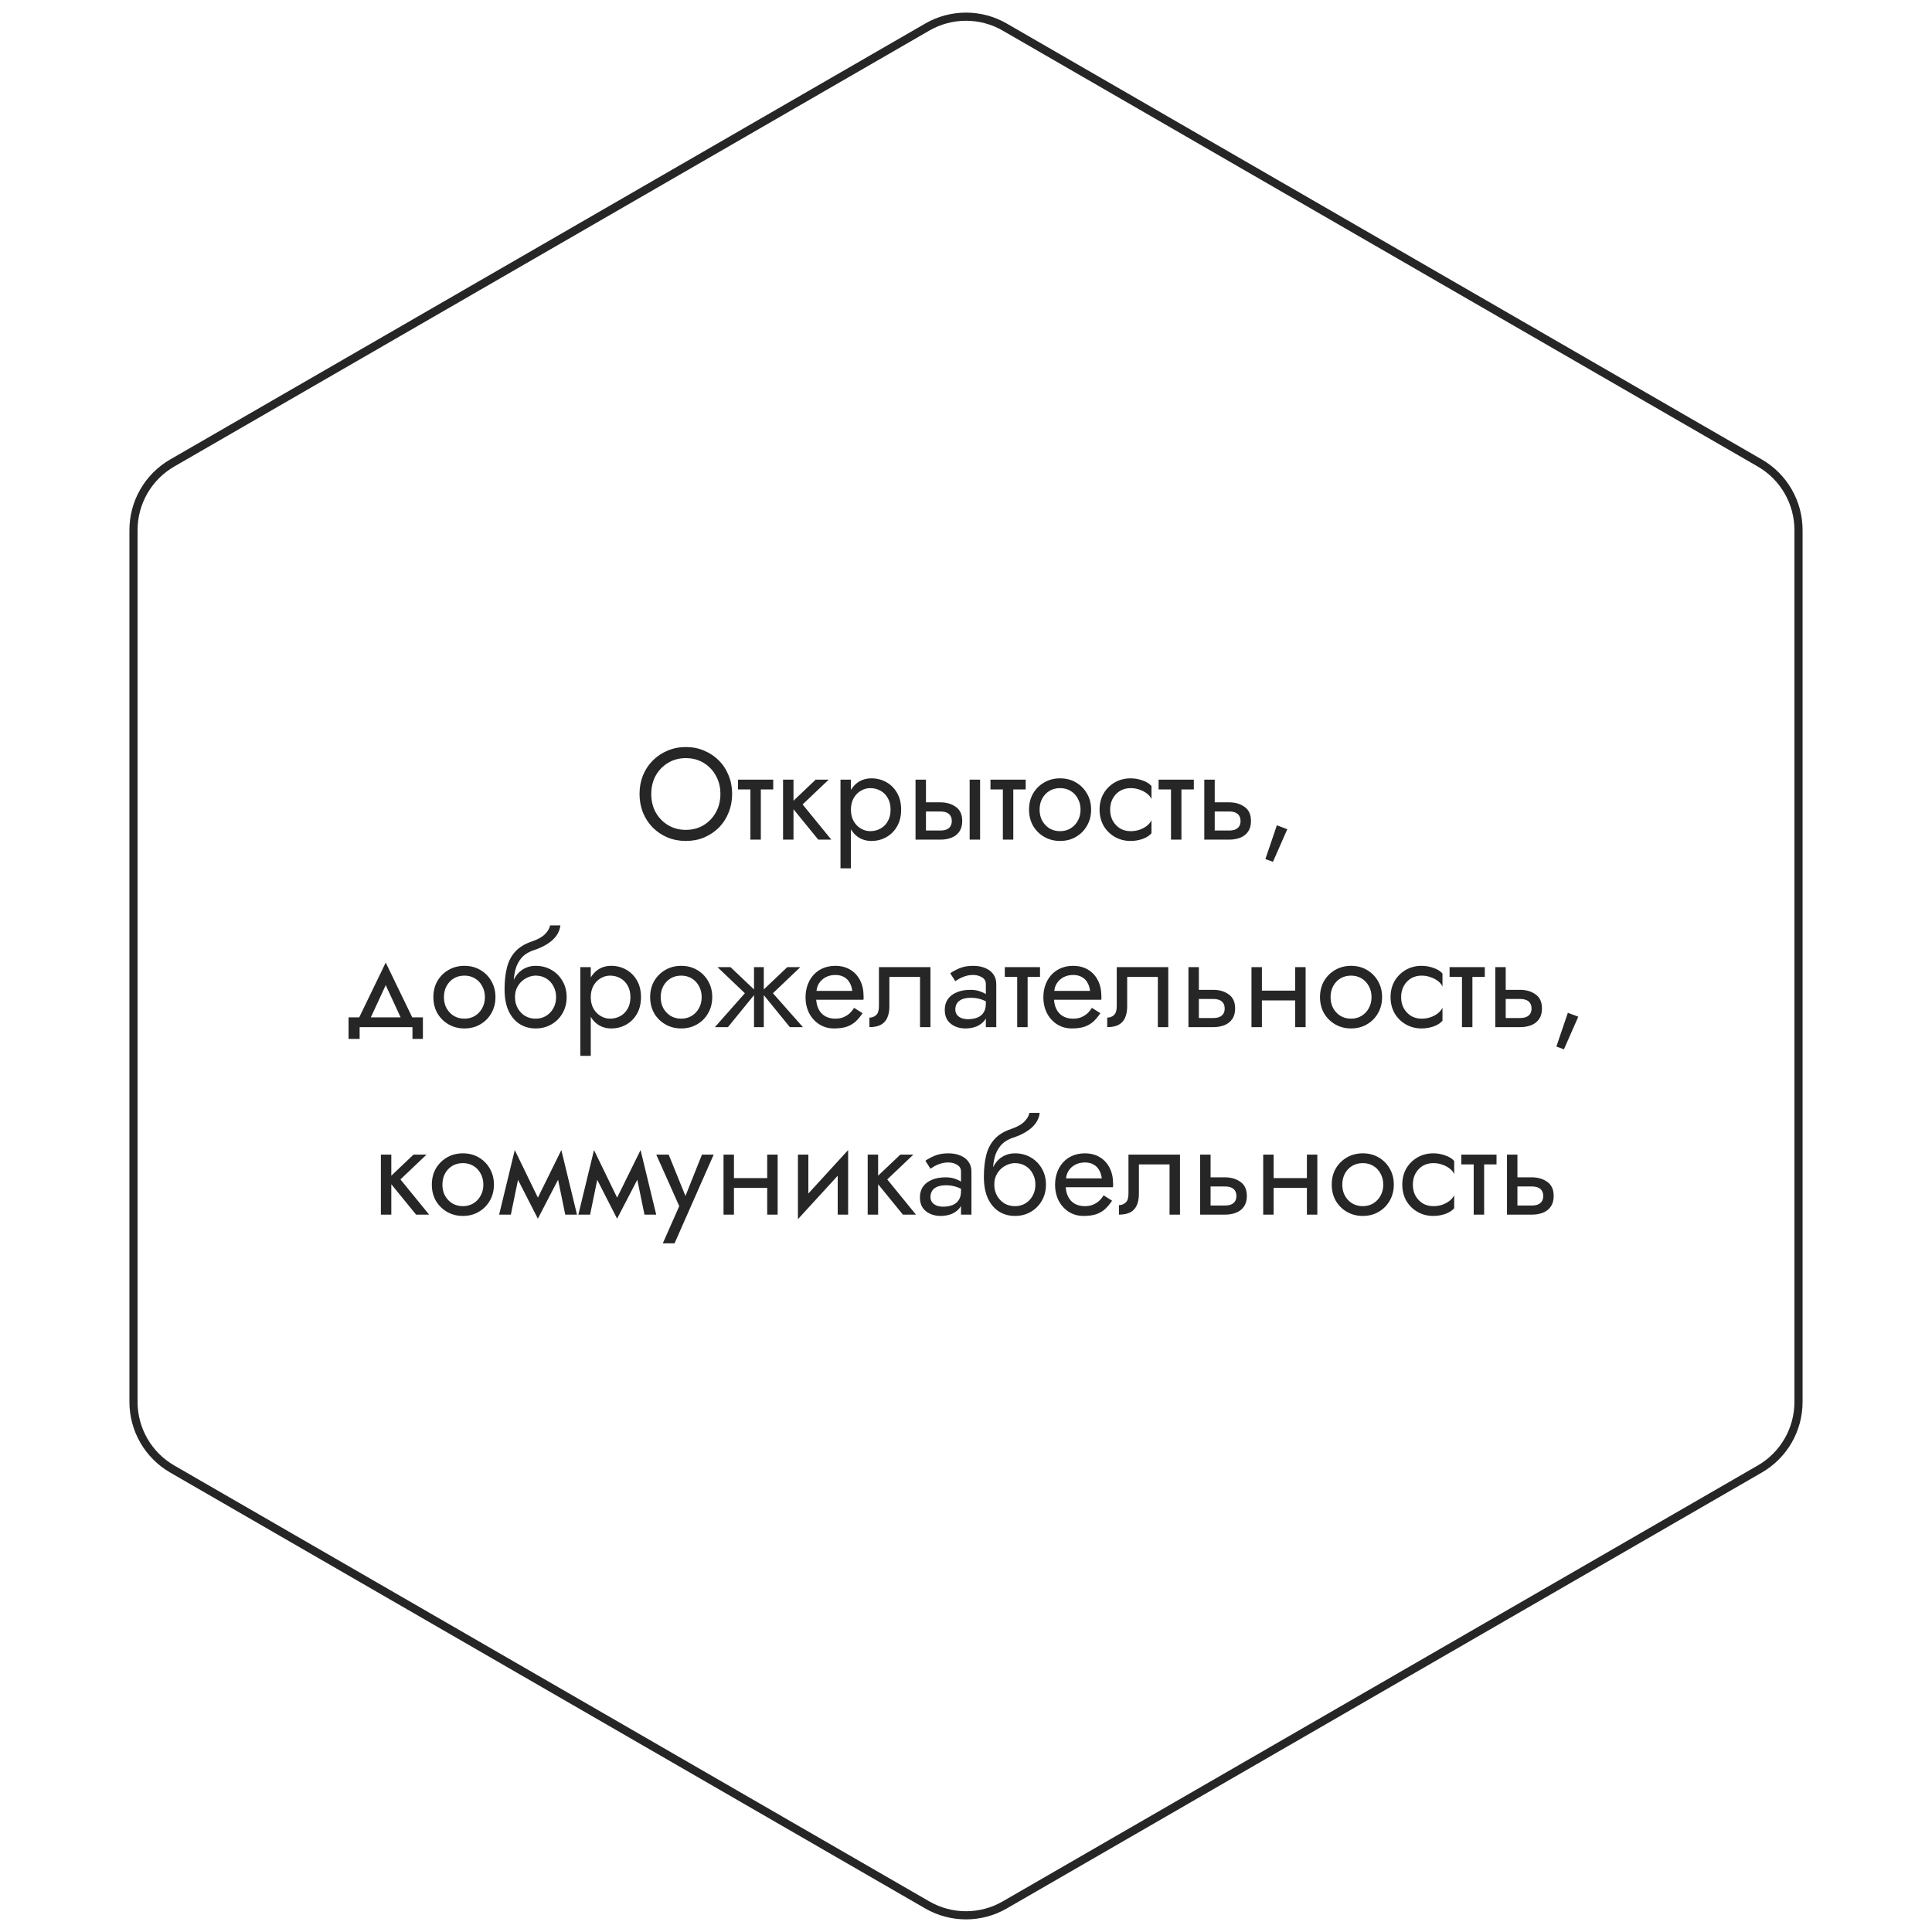 <?xml version="1.0" encoding="UTF-8"?> <svg xmlns="http://www.w3.org/2000/svg" width="237" height="237" viewBox="0 0 237 237" fill="none"> <path d="M123.25 3.32L215.874 56.796C218.813 58.493 220.624 61.63 220.624 65.023V171.977C220.624 175.371 218.813 178.507 215.874 180.204L123.25 233.68C120.311 235.377 116.689 235.377 113.75 233.68L21.126 180.204C18.187 178.507 16.376 175.371 16.376 171.977V65.023C16.376 61.63 18.187 58.493 21.126 56.796L113.75 3.32C116.689 1.623 120.311 1.623 123.25 3.32Z" stroke="#262626"></path> <path d="M79.892 97.4C79.892 96.557 80.074 95.805 80.436 95.144C80.81 94.483 81.317 93.96 81.957 93.576C82.597 93.192 83.322 93 84.132 93C84.954 93 85.679 93.192 86.308 93.576C86.948 93.96 87.45 94.483 87.812 95.144C88.186 95.805 88.373 96.557 88.373 97.4C88.373 98.243 88.186 98.995 87.812 99.656C87.45 100.317 86.948 100.84 86.308 101.224C85.679 101.608 84.954 101.8 84.132 101.8C83.322 101.8 82.597 101.608 81.957 101.224C81.317 100.84 80.81 100.317 80.436 99.656C80.074 98.995 79.892 98.243 79.892 97.4ZM78.453 97.4C78.453 98.211 78.591 98.968 78.868 99.672C79.156 100.376 79.556 100.989 80.069 101.512C80.581 102.024 81.183 102.429 81.876 102.728C82.57 103.016 83.322 103.16 84.132 103.16C84.954 103.16 85.706 103.016 86.388 102.728C87.082 102.429 87.684 102.024 88.197 101.512C88.709 100.989 89.103 100.376 89.38 99.672C89.668 98.968 89.812 98.211 89.812 97.4C89.812 96.579 89.668 95.821 89.38 95.128C89.103 94.424 88.709 93.816 88.197 93.304C87.684 92.781 87.082 92.376 86.388 92.088C85.706 91.789 84.954 91.64 84.132 91.64C83.322 91.64 82.57 91.789 81.876 92.088C81.183 92.376 80.581 92.781 80.069 93.304C79.556 93.816 79.156 94.424 78.868 95.128C78.591 95.821 78.453 96.579 78.453 97.4ZM90.533 95.64V96.84H94.853V95.64H90.533ZM92.053 95.96V103H93.333V95.96H92.053ZM96.058 95.64V103H97.338V95.64H96.058ZM100.058 95.64L96.858 98.68L100.378 103H101.978L98.457 98.68L101.658 95.64H100.058ZM104.384 106.52V95.64H103.104V106.52H104.384ZM110.544 99.32C110.544 98.52 110.379 97.837 110.048 97.272C109.718 96.696 109.275 96.253 108.72 95.944C108.176 95.635 107.568 95.48 106.896 95.48C106.288 95.48 105.75 95.635 105.28 95.944C104.822 96.253 104.459 96.696 104.192 97.272C103.936 97.837 103.808 98.52 103.808 99.32C103.808 100.109 103.936 100.792 104.192 101.368C104.459 101.944 104.822 102.387 105.28 102.696C105.75 103.005 106.288 103.16 106.896 103.16C107.568 103.16 108.176 103.005 108.72 102.696C109.275 102.387 109.718 101.944 110.048 101.368C110.379 100.792 110.544 100.109 110.544 99.32ZM109.248 99.32C109.248 99.885 109.131 100.365 108.896 100.76C108.672 101.155 108.368 101.453 107.984 101.656C107.611 101.859 107.195 101.96 106.736 101.96C106.363 101.96 105.995 101.859 105.632 101.656C105.27 101.453 104.971 101.155 104.736 100.76C104.502 100.365 104.384 99.885 104.384 99.32C104.384 98.755 104.502 98.275 104.736 97.88C104.971 97.485 105.27 97.187 105.632 96.984C105.995 96.781 106.363 96.68 106.736 96.68C107.195 96.68 107.611 96.781 107.984 96.984C108.368 97.187 108.672 97.485 108.896 97.88C109.131 98.275 109.248 98.755 109.248 99.32ZM118.949 95.64V103H120.229V95.64H118.949ZM112.309 95.64V103H113.589V95.64H112.309ZM113.061 99.544H115.349C115.819 99.544 116.171 99.645 116.405 99.848C116.64 100.051 116.757 100.339 116.757 100.712C116.757 100.957 116.704 101.171 116.597 101.352C116.491 101.523 116.331 101.656 116.117 101.752C115.915 101.837 115.659 101.88 115.349 101.88H113.061V103H115.349C115.861 103 116.32 102.92 116.725 102.76C117.131 102.6 117.451 102.349 117.685 102.008C117.92 101.667 118.037 101.235 118.037 100.712C118.037 99.923 117.776 99.347 117.253 98.984C116.741 98.611 116.107 98.424 115.349 98.424H113.061V99.544ZM121.502 95.64V96.84H125.822V95.64H121.502ZM123.022 95.96V103H124.302V95.96H123.022ZM126.232 99.32C126.232 100.056 126.397 100.717 126.728 101.304C127.069 101.88 127.528 102.333 128.104 102.664C128.68 102.995 129.325 103.16 130.04 103.16C130.765 103.16 131.411 102.995 131.976 102.664C132.552 102.333 133.005 101.88 133.336 101.304C133.677 100.717 133.848 100.056 133.848 99.32C133.848 98.573 133.677 97.912 133.336 97.336C133.005 96.76 132.552 96.307 131.976 95.976C131.411 95.645 130.765 95.48 130.04 95.48C129.325 95.48 128.68 95.645 128.104 95.976C127.528 96.307 127.069 96.76 126.728 97.336C126.397 97.912 126.232 98.573 126.232 99.32ZM127.528 99.32C127.528 98.808 127.635 98.355 127.848 97.96C128.072 97.555 128.371 97.24 128.744 97.016C129.128 96.792 129.56 96.68 130.04 96.68C130.52 96.68 130.947 96.792 131.32 97.016C131.704 97.24 132.003 97.555 132.216 97.96C132.44 98.355 132.552 98.808 132.552 99.32C132.552 99.832 132.44 100.285 132.216 100.68C132.003 101.075 131.704 101.389 131.32 101.624C130.947 101.848 130.52 101.96 130.04 101.96C129.56 101.96 129.128 101.848 128.744 101.624C128.371 101.389 128.072 101.075 127.848 100.68C127.635 100.285 127.528 99.832 127.528 99.32ZM136.182 99.32C136.182 98.808 136.289 98.355 136.502 97.96C136.726 97.555 137.025 97.24 137.398 97.016C137.782 96.792 138.214 96.68 138.694 96.68C139.089 96.68 139.457 96.744 139.798 96.872C140.15 96.989 140.454 97.149 140.71 97.352C140.966 97.555 141.148 97.779 141.254 98.024V96.424C140.998 96.125 140.63 95.896 140.15 95.736C139.681 95.565 139.196 95.48 138.694 95.48C137.98 95.48 137.334 95.645 136.758 95.976C136.182 96.307 135.724 96.76 135.382 97.336C135.052 97.912 134.886 98.573 134.886 99.32C134.886 100.056 135.052 100.717 135.382 101.304C135.724 101.88 136.182 102.333 136.758 102.664C137.334 102.995 137.98 103.16 138.694 103.16C139.196 103.16 139.681 103.08 140.15 102.92C140.63 102.749 140.998 102.515 141.254 102.216V100.616C141.148 100.851 140.966 101.075 140.71 101.288C140.454 101.491 140.15 101.656 139.798 101.784C139.457 101.901 139.089 101.96 138.694 101.96C138.214 101.96 137.782 101.848 137.398 101.624C137.025 101.389 136.726 101.075 136.502 100.68C136.289 100.285 136.182 99.832 136.182 99.32ZM142.127 95.64V96.84H146.447V95.64H142.127ZM143.647 95.96V103H144.927V95.96H143.647ZM147.731 95.64V103H149.011V95.64H147.731ZM148.483 99.544H150.771C151.241 99.544 151.593 99.645 151.827 99.848C152.062 100.051 152.179 100.339 152.179 100.712C152.179 100.957 152.126 101.171 152.019 101.352C151.913 101.523 151.753 101.656 151.539 101.752C151.337 101.837 151.081 101.88 150.771 101.88H148.483V103H150.771C151.283 103 151.742 102.92 152.147 102.76C152.553 102.6 152.873 102.349 153.107 102.008C153.342 101.667 153.459 101.235 153.459 100.712C153.459 99.923 153.198 99.347 152.675 98.984C152.163 98.611 151.529 98.424 150.771 98.424H148.483V99.544ZM156.634 101.24L155.226 105.384L156.154 105.72L157.914 101.72L156.634 101.24ZM47.317 120.848L49.477 125.52H50.917L47.317 118.08L43.717 125.52H45.157L47.317 120.848ZM50.597 126V127.44H51.877V124.8H42.757V127.44H44.117V126H50.597ZM53.162 122.32C53.162 123.056 53.327 123.717 53.658 124.304C53.999 124.88 54.458 125.333 55.034 125.664C55.61 125.995 56.255 126.16 56.97 126.16C57.695 126.16 58.34 125.995 58.906 125.664C59.482 125.333 59.935 124.88 60.266 124.304C60.607 123.717 60.778 123.056 60.778 122.32C60.778 121.573 60.607 120.912 60.266 120.336C59.935 119.76 59.482 119.307 58.906 118.976C58.34 118.645 57.695 118.48 56.97 118.48C56.255 118.48 55.61 118.645 55.034 118.976C54.458 119.307 53.999 119.76 53.658 120.336C53.327 120.912 53.162 121.573 53.162 122.32ZM54.458 122.32C54.458 121.808 54.564 121.355 54.778 120.96C55.002 120.555 55.3 120.24 55.674 120.016C56.058 119.792 56.49 119.68 56.97 119.68C57.45 119.68 57.876 119.792 58.25 120.016C58.634 120.24 58.932 120.555 59.146 120.96C59.37 121.355 59.482 121.808 59.482 122.32C59.482 122.832 59.37 123.285 59.146 123.68C58.932 124.075 58.634 124.389 58.25 124.624C57.876 124.848 57.45 124.96 56.97 124.96C56.49 124.96 56.058 124.848 55.674 124.624C55.3 124.389 55.002 124.075 54.778 123.68C54.564 123.285 54.458 122.832 54.458 122.32ZM65.704 119.68C66.184 119.68 66.611 119.792 66.984 120.016C67.368 120.24 67.667 120.555 67.88 120.96C68.104 121.355 68.216 121.808 68.216 122.32C68.216 122.832 68.104 123.285 67.88 123.68C67.667 124.075 67.368 124.389 66.984 124.624C66.611 124.848 66.184 124.96 65.704 124.96C65.224 124.96 64.792 124.848 64.408 124.624C64.035 124.389 63.736 124.075 63.512 123.68C63.288 123.285 63.176 122.832 63.176 122.32L61.896 121.36C61.896 122.416 62.061 123.301 62.392 124.016C62.733 124.731 63.192 125.269 63.768 125.632C64.344 125.984 64.989 126.16 65.704 126.16C66.429 126.16 67.075 125.995 67.64 125.664C68.216 125.333 68.669 124.88 69 124.304C69.341 123.717 69.512 123.056 69.512 122.32C69.512 121.573 69.341 120.912 69 120.336C68.669 119.76 68.216 119.307 67.64 118.976C67.075 118.645 66.429 118.48 65.704 118.48V119.68ZM62.6 122.32H63.176C63.176 121.893 63.251 121.52 63.4 121.2C63.56 120.869 63.763 120.592 64.008 120.368C64.264 120.144 64.541 119.973 64.84 119.856C65.139 119.739 65.427 119.68 65.704 119.68V118.48C65.245 118.48 64.824 118.571 64.44 118.752C64.067 118.923 63.741 119.173 63.464 119.504C63.187 119.835 62.973 120.24 62.824 120.72C62.675 121.189 62.6 121.723 62.6 122.32ZM61.896 121.36L63.016 122.208V120.56C63.016 120.027 63.085 119.493 63.224 118.96C63.363 118.416 63.613 117.931 63.976 117.504C64.349 117.077 64.867 116.757 65.528 116.544C66.115 116.352 66.637 116.112 67.096 115.824C67.565 115.536 67.944 115.2 68.232 114.816C68.52 114.421 68.691 113.989 68.744 113.52H67.48C67.405 113.904 67.187 114.272 66.824 114.624C66.472 114.965 65.933 115.259 65.208 115.504C64.355 115.792 63.683 116.208 63.192 116.752C62.712 117.285 62.376 117.936 62.184 118.704C61.992 119.472 61.896 120.357 61.896 121.36ZM72.47 129.52V118.64H71.19V129.52H72.47ZM78.63 122.32C78.63 121.52 78.465 120.837 78.134 120.272C77.804 119.696 77.361 119.253 76.806 118.944C76.262 118.635 75.654 118.48 74.982 118.48C74.374 118.48 73.836 118.635 73.366 118.944C72.908 119.253 72.545 119.696 72.278 120.272C72.022 120.837 71.894 121.52 71.894 122.32C71.894 123.109 72.022 123.792 72.278 124.368C72.545 124.944 72.908 125.387 73.366 125.696C73.836 126.005 74.374 126.16 74.982 126.16C75.654 126.16 76.262 126.005 76.806 125.696C77.361 125.387 77.804 124.944 78.134 124.368C78.465 123.792 78.63 123.109 78.63 122.32ZM77.334 122.32C77.334 122.885 77.217 123.365 76.982 123.76C76.758 124.155 76.454 124.453 76.07 124.656C75.697 124.859 75.281 124.96 74.822 124.96C74.449 124.96 74.081 124.859 73.718 124.656C73.356 124.453 73.057 124.155 72.822 123.76C72.588 123.365 72.47 122.885 72.47 122.32C72.47 121.755 72.588 121.275 72.822 120.88C73.057 120.485 73.356 120.187 73.718 119.984C74.081 119.781 74.449 119.68 74.822 119.68C75.281 119.68 75.697 119.781 76.07 119.984C76.454 120.187 76.758 120.485 76.982 120.88C77.217 121.275 77.334 121.755 77.334 122.32ZM79.755 122.32C79.755 123.056 79.921 123.717 80.251 124.304C80.593 124.88 81.051 125.333 81.627 125.664C82.203 125.995 82.849 126.16 83.563 126.16C84.289 126.16 84.934 125.995 85.499 125.664C86.075 125.333 86.529 124.88 86.859 124.304C87.201 123.717 87.371 123.056 87.371 122.32C87.371 121.573 87.201 120.912 86.859 120.336C86.529 119.76 86.075 119.307 85.499 118.976C84.934 118.645 84.289 118.48 83.563 118.48C82.849 118.48 82.203 118.645 81.627 118.976C81.051 119.307 80.593 119.76 80.251 120.336C79.921 120.912 79.755 121.573 79.755 122.32ZM81.051 122.32C81.051 121.808 81.158 121.355 81.371 120.96C81.595 120.555 81.894 120.24 82.267 120.016C82.651 119.792 83.083 119.68 83.563 119.68C84.043 119.68 84.47 119.792 84.843 120.016C85.227 120.24 85.526 120.555 85.739 120.96C85.963 121.355 86.075 121.808 86.075 122.32C86.075 122.832 85.963 123.285 85.739 123.68C85.526 124.075 85.227 124.389 84.843 124.624C84.47 124.848 84.043 124.96 83.563 124.96C83.083 124.96 82.651 124.848 82.267 124.624C81.894 124.389 81.595 124.075 81.371 123.68C81.158 123.285 81.051 122.832 81.051 122.32ZM96.575 118.64L93.375 121.68L96.895 126H98.495L94.815 121.84L98.175 118.64H96.575ZM93.695 118.64H92.495V126H93.695V118.64ZM89.615 118.64H88.015L91.375 121.84L87.695 126H89.295L92.815 121.68L89.615 118.64ZM99.634 122.64H105.922C105.932 122.576 105.938 122.512 105.938 122.448C105.938 122.384 105.938 122.32 105.938 122.256C105.938 121.477 105.794 120.811 105.506 120.256C105.218 119.691 104.812 119.253 104.29 118.944C103.767 118.635 103.159 118.48 102.466 118.48C101.836 118.48 101.266 118.608 100.754 118.864C100.252 119.12 99.842 119.477 99.522 119.936C99.202 120.395 98.989 120.928 98.882 121.536C98.861 121.664 98.844 121.792 98.834 121.92C98.823 122.048 98.818 122.181 98.818 122.32C98.818 123.056 98.967 123.717 99.266 124.304C99.575 124.88 99.991 125.333 100.514 125.664C101.047 125.995 101.644 126.16 102.306 126.16C102.946 126.16 103.479 126.085 103.906 125.936C104.332 125.776 104.695 125.557 104.994 125.28C105.292 124.992 105.564 124.661 105.81 124.288L104.77 123.632C104.61 123.899 104.418 124.133 104.194 124.336C103.97 124.528 103.714 124.683 103.426 124.8C103.148 124.907 102.828 124.96 102.466 124.96C101.986 124.96 101.57 124.859 101.218 124.656C100.866 124.453 100.594 124.155 100.402 123.76C100.21 123.365 100.114 122.885 100.114 122.32L100.146 121.84C100.146 121.381 100.247 120.987 100.45 120.656C100.663 120.315 100.946 120.053 101.298 119.872C101.65 119.691 102.039 119.6 102.466 119.6C102.892 119.6 103.25 119.685 103.538 119.856C103.836 120.016 104.066 120.245 104.226 120.544C104.396 120.832 104.503 121.168 104.546 121.552H99.634V122.64ZM114.14 118.64H107.82V123.44C107.82 123.963 107.703 124.325 107.468 124.528C107.244 124.731 106.972 124.832 106.652 124.832V126C107.207 126 107.666 125.909 108.028 125.728C108.391 125.536 108.658 125.253 108.828 124.88C109.01 124.496 109.1 124.016 109.1 123.44V119.84H112.86V126H114.14V118.64ZM117.19 123.84C117.19 123.541 117.259 123.285 117.398 123.072C117.537 122.859 117.745 122.693 118.022 122.576C118.31 122.459 118.667 122.4 119.094 122.4C119.563 122.4 119.985 122.464 120.358 122.592C120.731 122.709 121.099 122.896 121.462 123.152V122.4C121.387 122.304 121.249 122.181 121.046 122.032C120.843 121.872 120.571 121.733 120.23 121.616C119.899 121.488 119.499 121.424 119.03 121.424C118.39 121.424 117.835 121.525 117.366 121.728C116.897 121.92 116.534 122.197 116.278 122.56C116.022 122.923 115.894 123.365 115.894 123.888C115.894 124.389 116.006 124.811 116.23 125.152C116.465 125.483 116.774 125.733 117.158 125.904C117.542 126.075 117.963 126.16 118.422 126.16C118.934 126.16 119.398 126.075 119.814 125.904C120.23 125.723 120.561 125.467 120.806 125.136C121.062 124.795 121.19 124.389 121.19 123.92L120.934 123.12C120.934 123.579 120.838 123.947 120.646 124.224C120.465 124.501 120.209 124.704 119.878 124.832C119.547 124.96 119.169 125.024 118.742 125.024C118.454 125.024 118.193 124.981 117.958 124.896C117.723 124.8 117.537 124.667 117.398 124.496C117.259 124.315 117.19 124.096 117.19 123.84ZM117.19 120.368C117.307 120.283 117.467 120.181 117.67 120.064C117.883 119.936 118.134 119.829 118.422 119.744C118.71 119.648 119.03 119.6 119.382 119.6C119.787 119.6 120.145 119.696 120.454 119.888C120.774 120.069 120.934 120.347 120.934 120.72V126H122.214V120.72C122.214 120.24 122.091 119.835 121.846 119.504C121.611 119.173 121.281 118.923 120.854 118.752C120.438 118.571 119.947 118.48 119.382 118.48C118.721 118.48 118.155 118.581 117.686 118.784C117.217 118.987 116.843 119.189 116.566 119.392L117.19 120.368ZM123.26 118.64V119.84H127.58V118.64H123.26ZM124.78 118.96V126H126.06V118.96H124.78ZM128.806 122.64H135.094C135.104 122.576 135.11 122.512 135.11 122.448C135.11 122.384 135.11 122.32 135.11 122.256C135.11 121.477 134.966 120.811 134.678 120.256C134.39 119.691 133.984 119.253 133.462 118.944C132.939 118.635 132.331 118.48 131.638 118.48C131.008 118.48 130.438 118.608 129.926 118.864C129.424 119.12 129.014 119.477 128.694 119.936C128.374 120.395 128.16 120.928 128.054 121.536C128.032 121.664 128.016 121.792 128.006 121.92C127.995 122.048 127.99 122.181 127.99 122.32C127.99 123.056 128.139 123.717 128.438 124.304C128.747 124.88 129.163 125.333 129.686 125.664C130.219 125.995 130.816 126.16 131.478 126.16C132.118 126.16 132.651 126.085 133.078 125.936C133.504 125.776 133.867 125.557 134.166 125.28C134.464 124.992 134.736 124.661 134.982 124.288L133.942 123.632C133.782 123.899 133.59 124.133 133.366 124.336C133.142 124.528 132.886 124.683 132.598 124.8C132.32 124.907 132 124.96 131.638 124.96C131.158 124.96 130.742 124.859 130.39 124.656C130.038 124.453 129.766 124.155 129.574 123.76C129.382 123.365 129.286 122.885 129.286 122.32L129.318 121.84C129.318 121.381 129.419 120.987 129.622 120.656C129.835 120.315 130.118 120.053 130.47 119.872C130.822 119.691 131.211 119.6 131.638 119.6C132.064 119.6 132.422 119.685 132.71 119.856C133.008 120.016 133.238 120.245 133.398 120.544C133.568 120.832 133.675 121.168 133.718 121.552H128.806V122.64ZM143.312 118.64H136.992V123.44C136.992 123.963 136.875 124.325 136.64 124.528C136.416 124.731 136.144 124.832 135.824 124.832V126C136.379 126 136.837 125.909 137.2 125.728C137.563 125.536 137.829 125.253 138 124.88C138.181 124.496 138.272 124.016 138.272 123.44V119.84H142.032V126H143.312V118.64ZM145.786 118.64V126H147.066V118.64H145.786ZM146.538 122.544H148.826C149.295 122.544 149.647 122.645 149.882 122.848C150.117 123.051 150.234 123.339 150.234 123.712C150.234 123.957 150.181 124.171 150.074 124.352C149.967 124.523 149.807 124.656 149.594 124.752C149.391 124.837 149.135 124.88 148.826 124.88H146.538V126H148.826C149.338 126 149.797 125.92 150.202 125.76C150.607 125.6 150.927 125.349 151.162 125.008C151.397 124.667 151.514 124.235 151.514 123.712C151.514 122.923 151.253 122.347 150.73 121.984C150.218 121.611 149.583 121.424 148.826 121.424H146.538V122.544ZM154.272 122.72H159.712V121.52H154.272V122.72ZM158.88 118.64V126H160.16V118.64H158.88ZM153.52 118.64V126H154.8V118.64H153.52ZM161.927 122.32C161.927 123.056 162.093 123.717 162.423 124.304C162.765 124.88 163.223 125.333 163.799 125.664C164.375 125.995 165.021 126.16 165.735 126.16C166.461 126.16 167.106 125.995 167.671 125.664C168.247 125.333 168.701 124.88 169.031 124.304C169.373 123.717 169.543 123.056 169.543 122.32C169.543 121.573 169.373 120.912 169.031 120.336C168.701 119.76 168.247 119.307 167.671 118.976C167.106 118.645 166.461 118.48 165.735 118.48C165.021 118.48 164.375 118.645 163.799 118.976C163.223 119.307 162.765 119.76 162.423 120.336C162.093 120.912 161.927 121.573 161.927 122.32ZM163.223 122.32C163.223 121.808 163.33 121.355 163.543 120.96C163.767 120.555 164.066 120.24 164.439 120.016C164.823 119.792 165.255 119.68 165.735 119.68C166.215 119.68 166.642 119.792 167.015 120.016C167.399 120.24 167.698 120.555 167.911 120.96C168.135 121.355 168.247 121.808 168.247 122.32C168.247 122.832 168.135 123.285 167.911 123.68C167.698 124.075 167.399 124.389 167.015 124.624C166.642 124.848 166.215 124.96 165.735 124.96C165.255 124.96 164.823 124.848 164.439 124.624C164.066 124.389 163.767 124.075 163.543 123.68C163.33 123.285 163.223 122.832 163.223 122.32ZM171.878 122.32C171.878 121.808 171.984 121.355 172.198 120.96C172.422 120.555 172.72 120.24 173.094 120.016C173.478 119.792 173.91 119.68 174.39 119.68C174.784 119.68 175.152 119.744 175.494 119.872C175.846 119.989 176.15 120.149 176.406 120.352C176.662 120.555 176.843 120.779 176.95 121.024V119.424C176.694 119.125 176.326 118.896 175.846 118.736C175.376 118.565 174.891 118.48 174.39 118.48C173.675 118.48 173.03 118.645 172.454 118.976C171.878 119.307 171.419 119.76 171.078 120.336C170.747 120.912 170.582 121.573 170.582 122.32C170.582 123.056 170.747 123.717 171.078 124.304C171.419 124.88 171.878 125.333 172.454 125.664C173.03 125.995 173.675 126.16 174.39 126.16C174.891 126.16 175.376 126.08 175.846 125.92C176.326 125.749 176.694 125.515 176.95 125.216V123.616C176.843 123.851 176.662 124.075 176.406 124.288C176.15 124.491 175.846 124.656 175.494 124.784C175.152 124.901 174.784 124.96 174.39 124.96C173.91 124.96 173.478 124.848 173.094 124.624C172.72 124.389 172.422 124.075 172.198 123.68C171.984 123.285 171.878 122.832 171.878 122.32ZM177.822 118.64V119.84H182.142V118.64H177.822ZM179.342 118.96V126H180.622V118.96H179.342ZM183.427 118.64V126H184.707V118.64H183.427ZM184.179 122.544H186.467C186.936 122.544 187.288 122.645 187.523 122.848C187.757 123.051 187.875 123.339 187.875 123.712C187.875 123.957 187.821 124.171 187.715 124.352C187.608 124.523 187.448 124.656 187.235 124.752C187.032 124.837 186.776 124.88 186.467 124.88H184.179V126H186.467C186.979 126 187.437 125.92 187.843 125.76C188.248 125.6 188.568 125.349 188.803 125.008C189.037 124.667 189.155 124.235 189.155 123.712C189.155 122.923 188.893 122.347 188.371 121.984C187.859 121.611 187.224 121.424 186.467 121.424H184.179V122.544ZM192.329 124.24L190.921 128.384L191.849 128.72L193.609 124.72L192.329 124.24ZM46.722 141.64V149H48.002V141.64H46.722ZM50.722 141.64L47.522 144.68L51.042 149H52.642L49.122 144.68L52.322 141.64H50.722ZM52.974 145.32C52.974 146.056 53.139 146.717 53.47 147.304C53.811 147.88 54.27 148.333 54.846 148.664C55.422 148.995 56.067 149.16 56.782 149.16C57.507 149.16 58.153 148.995 58.718 148.664C59.294 148.333 59.747 147.88 60.078 147.304C60.419 146.717 60.59 146.056 60.59 145.32C60.59 144.573 60.419 143.912 60.078 143.336C59.747 142.76 59.294 142.307 58.718 141.976C58.153 141.645 57.507 141.48 56.782 141.48C56.067 141.48 55.422 141.645 54.846 141.976C54.27 142.307 53.811 142.76 53.47 143.336C53.139 143.912 52.974 144.573 52.974 145.32ZM54.27 145.32C54.27 144.808 54.377 144.355 54.59 143.96C54.814 143.555 55.113 143.24 55.486 143.016C55.87 142.792 56.302 142.68 56.782 142.68C57.262 142.68 57.689 142.792 58.062 143.016C58.446 143.24 58.745 143.555 58.958 143.96C59.182 144.355 59.294 144.808 59.294 145.32C59.294 145.832 59.182 146.285 58.958 146.68C58.745 147.075 58.446 147.389 58.062 147.624C57.689 147.848 57.262 147.96 56.782 147.96C56.302 147.96 55.87 147.848 55.486 147.624C55.113 147.389 54.814 147.075 54.59 146.68C54.377 146.285 54.27 145.832 54.27 145.32ZM69.34 149H70.78L68.86 141.08L68.14 143.16L69.34 149ZM65.5 147.896L65.98 149.496L69.02 143.64L68.86 141.08L65.5 147.896ZM65.98 149.496L66.46 147.896L63.148 141.08L62.988 143.64L65.98 149.496ZM61.228 149H62.668L63.868 143.16L63.148 141.08L61.228 149ZM79.059 149H80.499L78.579 141.08L77.859 143.16L79.059 149ZM75.219 147.896L75.699 149.496L78.739 143.64L78.579 141.08L75.219 147.896ZM75.699 149.496L76.179 147.896L72.867 141.08L72.707 143.64L75.699 149.496ZM70.947 149H72.387L73.587 143.16L72.867 141.08L70.947 149ZM87.548 141.64H86.108L83.836 147.336L84.364 147.4L82.028 141.64H80.508L83.324 147.96L81.308 152.52H82.748L87.548 141.64ZM89.507 145.72H94.947V144.52H89.507V145.72ZM94.115 141.64V149H95.395V141.64H94.115ZM88.755 141.64V149H90.035V141.64H88.755ZM103.962 142.92L104.042 141.08L97.962 147.72L97.882 149.56L103.962 142.92ZM99.162 141.64H97.882V149.56L99.162 147.8V141.64ZM104.042 141.08L102.762 142.84V149H104.042V141.08ZM106.44 141.64V149H107.72V141.64H106.44ZM110.44 141.64L107.24 144.68L110.76 149H112.36L108.84 144.68L112.04 141.64H110.44ZM114.143 146.84C114.143 146.541 114.213 146.285 114.351 146.072C114.49 145.859 114.698 145.693 114.975 145.576C115.263 145.459 115.621 145.4 116.047 145.4C116.517 145.4 116.938 145.464 117.311 145.592C117.685 145.709 118.053 145.896 118.415 146.152V145.4C118.341 145.304 118.202 145.181 117.999 145.032C117.797 144.872 117.525 144.733 117.183 144.616C116.853 144.488 116.453 144.424 115.983 144.424C115.343 144.424 114.789 144.525 114.319 144.728C113.85 144.92 113.487 145.197 113.231 145.56C112.975 145.923 112.847 146.365 112.847 146.888C112.847 147.389 112.959 147.811 113.183 148.152C113.418 148.483 113.727 148.733 114.111 148.904C114.495 149.075 114.917 149.16 115.375 149.16C115.887 149.16 116.351 149.075 116.767 148.904C117.183 148.723 117.514 148.467 117.759 148.136C118.015 147.795 118.143 147.389 118.143 146.92L117.887 146.12C117.887 146.579 117.791 146.947 117.599 147.224C117.418 147.501 117.162 147.704 116.831 147.832C116.501 147.96 116.122 148.024 115.695 148.024C115.407 148.024 115.146 147.981 114.911 147.896C114.677 147.8 114.49 147.667 114.351 147.496C114.213 147.315 114.143 147.096 114.143 146.84ZM114.143 143.368C114.261 143.283 114.421 143.181 114.623 143.064C114.837 142.936 115.087 142.829 115.375 142.744C115.663 142.648 115.983 142.6 116.335 142.6C116.741 142.6 117.098 142.696 117.407 142.888C117.727 143.069 117.887 143.347 117.887 143.72V149H119.167V143.72C119.167 143.24 119.045 142.835 118.799 142.504C118.565 142.173 118.234 141.923 117.807 141.752C117.391 141.571 116.901 141.48 116.335 141.48C115.674 141.48 115.109 141.581 114.639 141.784C114.17 141.987 113.797 142.189 113.519 142.392L114.143 143.368ZM124.501 142.68C124.981 142.68 125.407 142.792 125.781 143.016C126.165 143.24 126.463 143.555 126.677 143.96C126.901 144.355 127.013 144.808 127.013 145.32C127.013 145.832 126.901 146.285 126.677 146.68C126.463 147.075 126.165 147.389 125.781 147.624C125.407 147.848 124.981 147.96 124.501 147.96C124.021 147.96 123.589 147.848 123.205 147.624C122.831 147.389 122.533 147.075 122.309 146.68C122.085 146.285 121.973 145.832 121.973 145.32L120.693 144.36C120.693 145.416 120.858 146.301 121.189 147.016C121.53 147.731 121.989 148.269 122.565 148.632C123.141 148.984 123.786 149.16 124.501 149.16C125.226 149.16 125.871 148.995 126.437 148.664C127.013 148.333 127.466 147.88 127.797 147.304C128.138 146.717 128.309 146.056 128.309 145.32C128.309 144.573 128.138 143.912 127.797 143.336C127.466 142.76 127.013 142.307 126.437 141.976C125.871 141.645 125.226 141.48 124.501 141.48V142.68ZM121.397 145.32H121.973C121.973 144.893 122.047 144.52 122.197 144.2C122.357 143.869 122.559 143.592 122.805 143.368C123.061 143.144 123.338 142.973 123.637 142.856C123.935 142.739 124.223 142.68 124.501 142.68V141.48C124.042 141.48 123.621 141.571 123.237 141.752C122.863 141.923 122.538 142.173 122.261 142.504C121.983 142.835 121.77 143.24 121.621 143.72C121.471 144.189 121.397 144.723 121.397 145.32ZM120.693 144.36L121.813 145.208V143.56C121.813 143.027 121.882 142.493 122.021 141.96C122.159 141.416 122.41 140.931 122.773 140.504C123.146 140.077 123.663 139.757 124.325 139.544C124.911 139.352 125.434 139.112 125.893 138.824C126.362 138.536 126.741 138.2 127.029 137.816C127.317 137.421 127.487 136.989 127.541 136.52H126.277C126.202 136.904 125.983 137.272 125.621 137.624C125.269 137.965 124.73 138.259 124.005 138.504C123.151 138.792 122.479 139.208 121.989 139.752C121.509 140.285 121.173 140.936 120.981 141.704C120.789 142.472 120.693 143.357 120.693 144.36ZM130.243 145.64H136.531C136.542 145.576 136.547 145.512 136.547 145.448C136.547 145.384 136.547 145.32 136.547 145.256C136.547 144.477 136.403 143.811 136.115 143.256C135.827 142.691 135.422 142.253 134.899 141.944C134.377 141.635 133.769 141.48 133.075 141.48C132.446 141.48 131.875 141.608 131.363 141.864C130.862 142.12 130.451 142.477 130.131 142.936C129.811 143.395 129.598 143.928 129.491 144.536C129.47 144.664 129.454 144.792 129.443 144.92C129.433 145.048 129.427 145.181 129.427 145.32C129.427 146.056 129.577 146.717 129.875 147.304C130.185 147.88 130.601 148.333 131.123 148.664C131.657 148.995 132.254 149.16 132.915 149.16C133.555 149.16 134.089 149.085 134.515 148.936C134.942 148.776 135.305 148.557 135.603 148.28C135.902 147.992 136.174 147.661 136.419 147.288L135.379 146.632C135.219 146.899 135.027 147.133 134.803 147.336C134.579 147.528 134.323 147.683 134.035 147.8C133.758 147.907 133.438 147.96 133.075 147.96C132.595 147.96 132.179 147.859 131.827 147.656C131.475 147.453 131.203 147.155 131.011 146.76C130.819 146.365 130.723 145.885 130.723 145.32L130.755 144.84C130.755 144.381 130.857 143.987 131.059 143.656C131.273 143.315 131.555 143.053 131.907 142.872C132.259 142.691 132.649 142.6 133.075 142.6C133.502 142.6 133.859 142.685 134.147 142.856C134.446 143.016 134.675 143.245 134.835 143.544C135.006 143.832 135.113 144.168 135.155 144.552H130.243V145.64ZM144.75 141.64H138.43V146.44C138.43 146.963 138.312 147.325 138.078 147.528C137.854 147.731 137.582 147.832 137.262 147.832V149C137.816 149 138.275 148.909 138.638 148.728C139 148.536 139.267 148.253 139.438 147.88C139.619 147.496 139.71 147.016 139.71 146.44V142.84H143.47V149H144.75V141.64ZM147.223 141.64V149H148.503V141.64H147.223ZM147.975 145.544H150.263C150.733 145.544 151.085 145.645 151.319 145.848C151.554 146.051 151.671 146.339 151.671 146.712C151.671 146.957 151.618 147.171 151.511 147.352C151.405 147.523 151.245 147.656 151.031 147.752C150.829 147.837 150.573 147.88 150.263 147.88H147.975V149H150.263C150.775 149 151.234 148.92 151.639 148.76C152.045 148.6 152.365 148.349 152.599 148.008C152.834 147.667 152.951 147.235 152.951 146.712C152.951 145.923 152.69 145.347 152.167 144.984C151.655 144.611 151.021 144.424 150.263 144.424H147.975V145.544ZM155.71 145.72H161.15V144.52H155.71V145.72ZM160.318 141.64V149H161.598V141.64H160.318ZM154.958 141.64V149H156.238V141.64H154.958ZM163.365 145.32C163.365 146.056 163.53 146.717 163.861 147.304C164.202 147.88 164.661 148.333 165.237 148.664C165.813 148.995 166.458 149.16 167.173 149.16C167.898 149.16 168.543 148.995 169.109 148.664C169.685 148.333 170.138 147.88 170.469 147.304C170.81 146.717 170.981 146.056 170.981 145.32C170.981 144.573 170.81 143.912 170.469 143.336C170.138 142.76 169.685 142.307 169.109 141.976C168.543 141.645 167.898 141.48 167.173 141.48C166.458 141.48 165.813 141.645 165.237 141.976C164.661 142.307 164.202 142.76 163.861 143.336C163.53 143.912 163.365 144.573 163.365 145.32ZM164.661 145.32C164.661 144.808 164.767 144.355 164.981 143.96C165.205 143.555 165.503 143.24 165.877 143.016C166.261 142.792 166.693 142.68 167.173 142.68C167.653 142.68 168.079 142.792 168.453 143.016C168.837 143.24 169.135 143.555 169.349 143.96C169.573 144.355 169.685 144.808 169.685 145.32C169.685 145.832 169.573 146.285 169.349 146.68C169.135 147.075 168.837 147.389 168.453 147.624C168.079 147.848 167.653 147.96 167.173 147.96C166.693 147.96 166.261 147.848 165.877 147.624C165.503 147.389 165.205 147.075 164.981 146.68C164.767 146.285 164.661 145.832 164.661 145.32ZM173.315 145.32C173.315 144.808 173.422 144.355 173.635 143.96C173.859 143.555 174.158 143.24 174.531 143.016C174.915 142.792 175.347 142.68 175.827 142.68C176.222 142.68 176.59 142.744 176.931 142.872C177.283 142.989 177.587 143.149 177.843 143.352C178.099 143.555 178.28 143.779 178.387 144.024V142.424C178.131 142.125 177.763 141.896 177.283 141.736C176.814 141.565 176.328 141.48 175.827 141.48C175.112 141.48 174.467 141.645 173.891 141.976C173.315 142.307 172.856 142.76 172.515 143.336C172.184 143.912 172.019 144.573 172.019 145.32C172.019 146.056 172.184 146.717 172.515 147.304C172.856 147.88 173.315 148.333 173.891 148.664C174.467 148.995 175.112 149.16 175.827 149.16C176.328 149.16 176.814 149.08 177.283 148.92C177.763 148.749 178.131 148.515 178.387 148.216V146.616C178.28 146.851 178.099 147.075 177.843 147.288C177.587 147.491 177.283 147.656 176.931 147.784C176.59 147.901 176.222 147.96 175.827 147.96C175.347 147.96 174.915 147.848 174.531 147.624C174.158 147.389 173.859 147.075 173.635 146.68C173.422 146.285 173.315 145.832 173.315 145.32ZM179.26 141.64V142.84H183.58V141.64H179.26ZM180.78 141.96V149H182.06V141.96H180.78ZM184.864 141.64V149H186.144V141.64H184.864ZM185.616 145.544H187.904C188.373 145.544 188.725 145.645 188.96 145.848C189.195 146.051 189.312 146.339 189.312 146.712C189.312 146.957 189.259 147.171 189.152 147.352C189.045 147.523 188.885 147.656 188.672 147.752C188.469 147.837 188.213 147.88 187.904 147.88H185.616V149H187.904C188.416 149 188.875 148.92 189.28 148.76C189.685 148.6 190.005 148.349 190.24 148.008C190.475 147.667 190.592 147.235 190.592 146.712C190.592 145.923 190.331 145.347 189.808 144.984C189.296 144.611 188.661 144.424 187.904 144.424H185.616V145.544Z" fill="#262626"></path> </svg> 